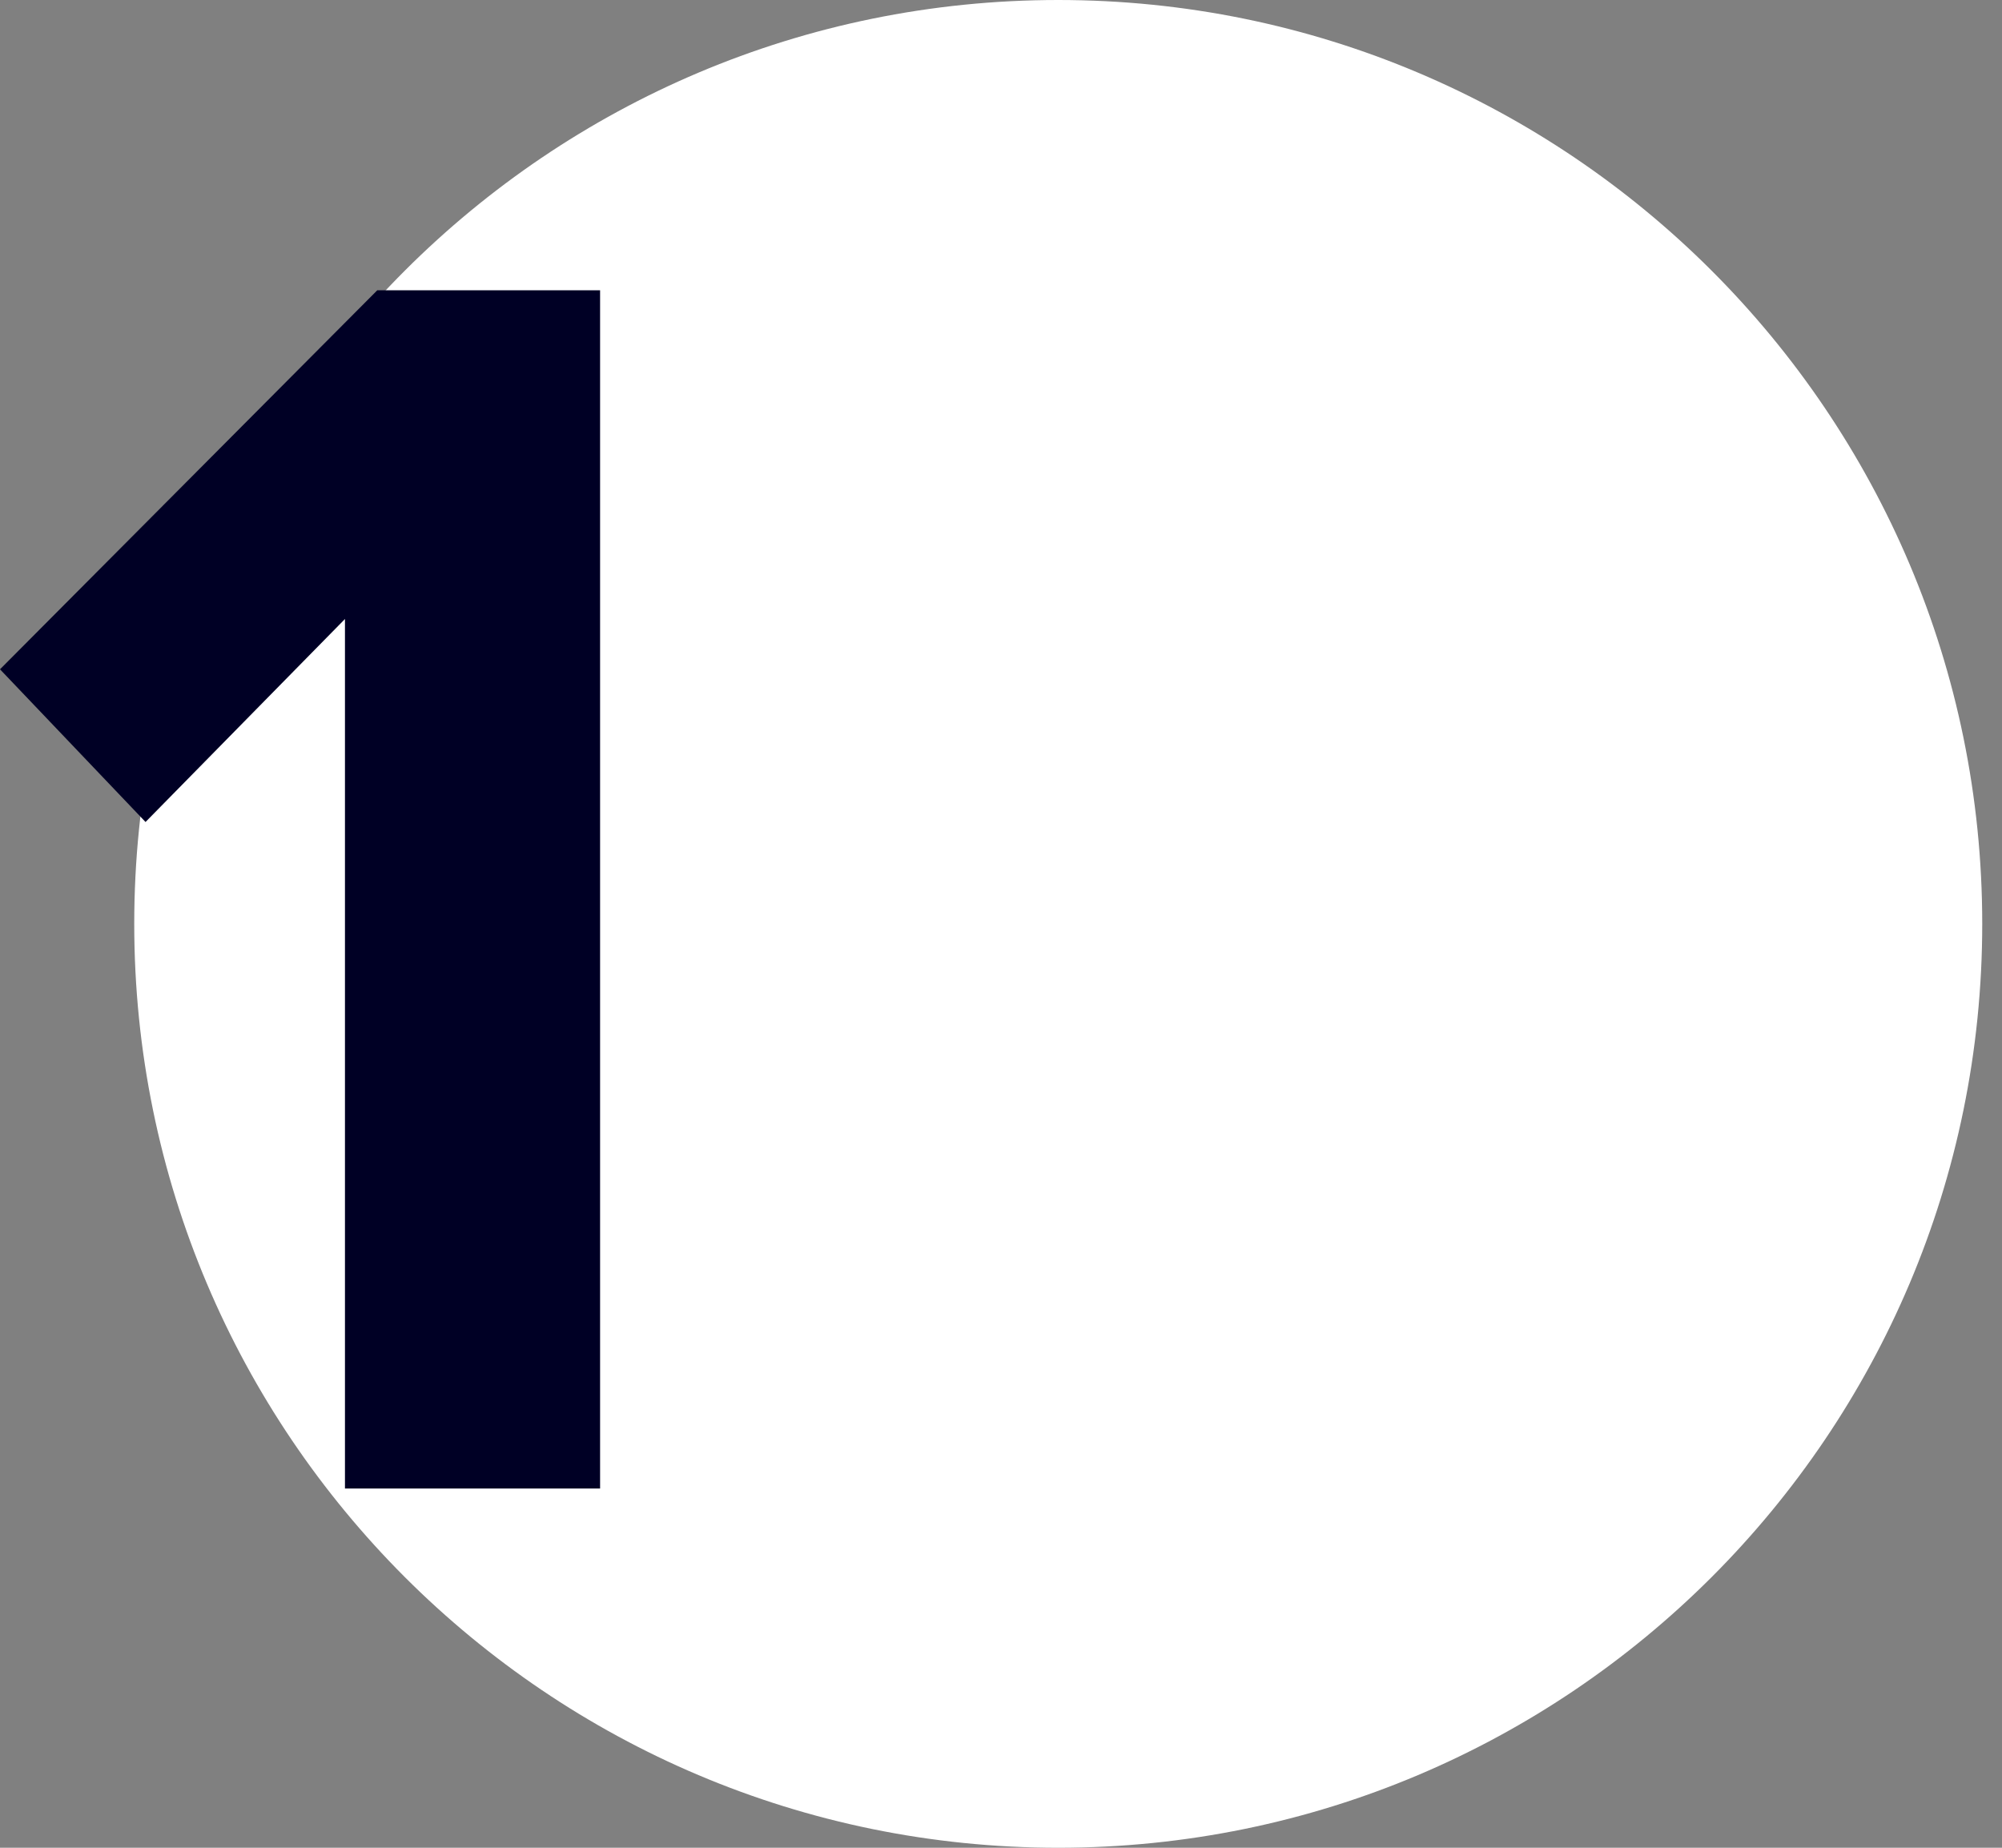 <?xml version="1.0" encoding="UTF-8"?> <svg xmlns="http://www.w3.org/2000/svg" width="39" height="36" viewBox="0 0 39 36" fill="none"><rect x="0" y="0" width="39" height="36" fill="#808080" stroke="none"/> <path d="M38.615 18C38.615 27.941 30.556 36 20.615 36C10.674 36 2.615 27.941 2.615 18C2.615 8.059 10.674 0 20.615 0C30.556 0 38.615 8.059 38.615 18Z" fill="white"></path> <path d="M11.69 29H6.72V12.06L2.835 16.015L0 13.04L7.35 5.655H11.69V29Z" fill="#000025"></path> </svg> 